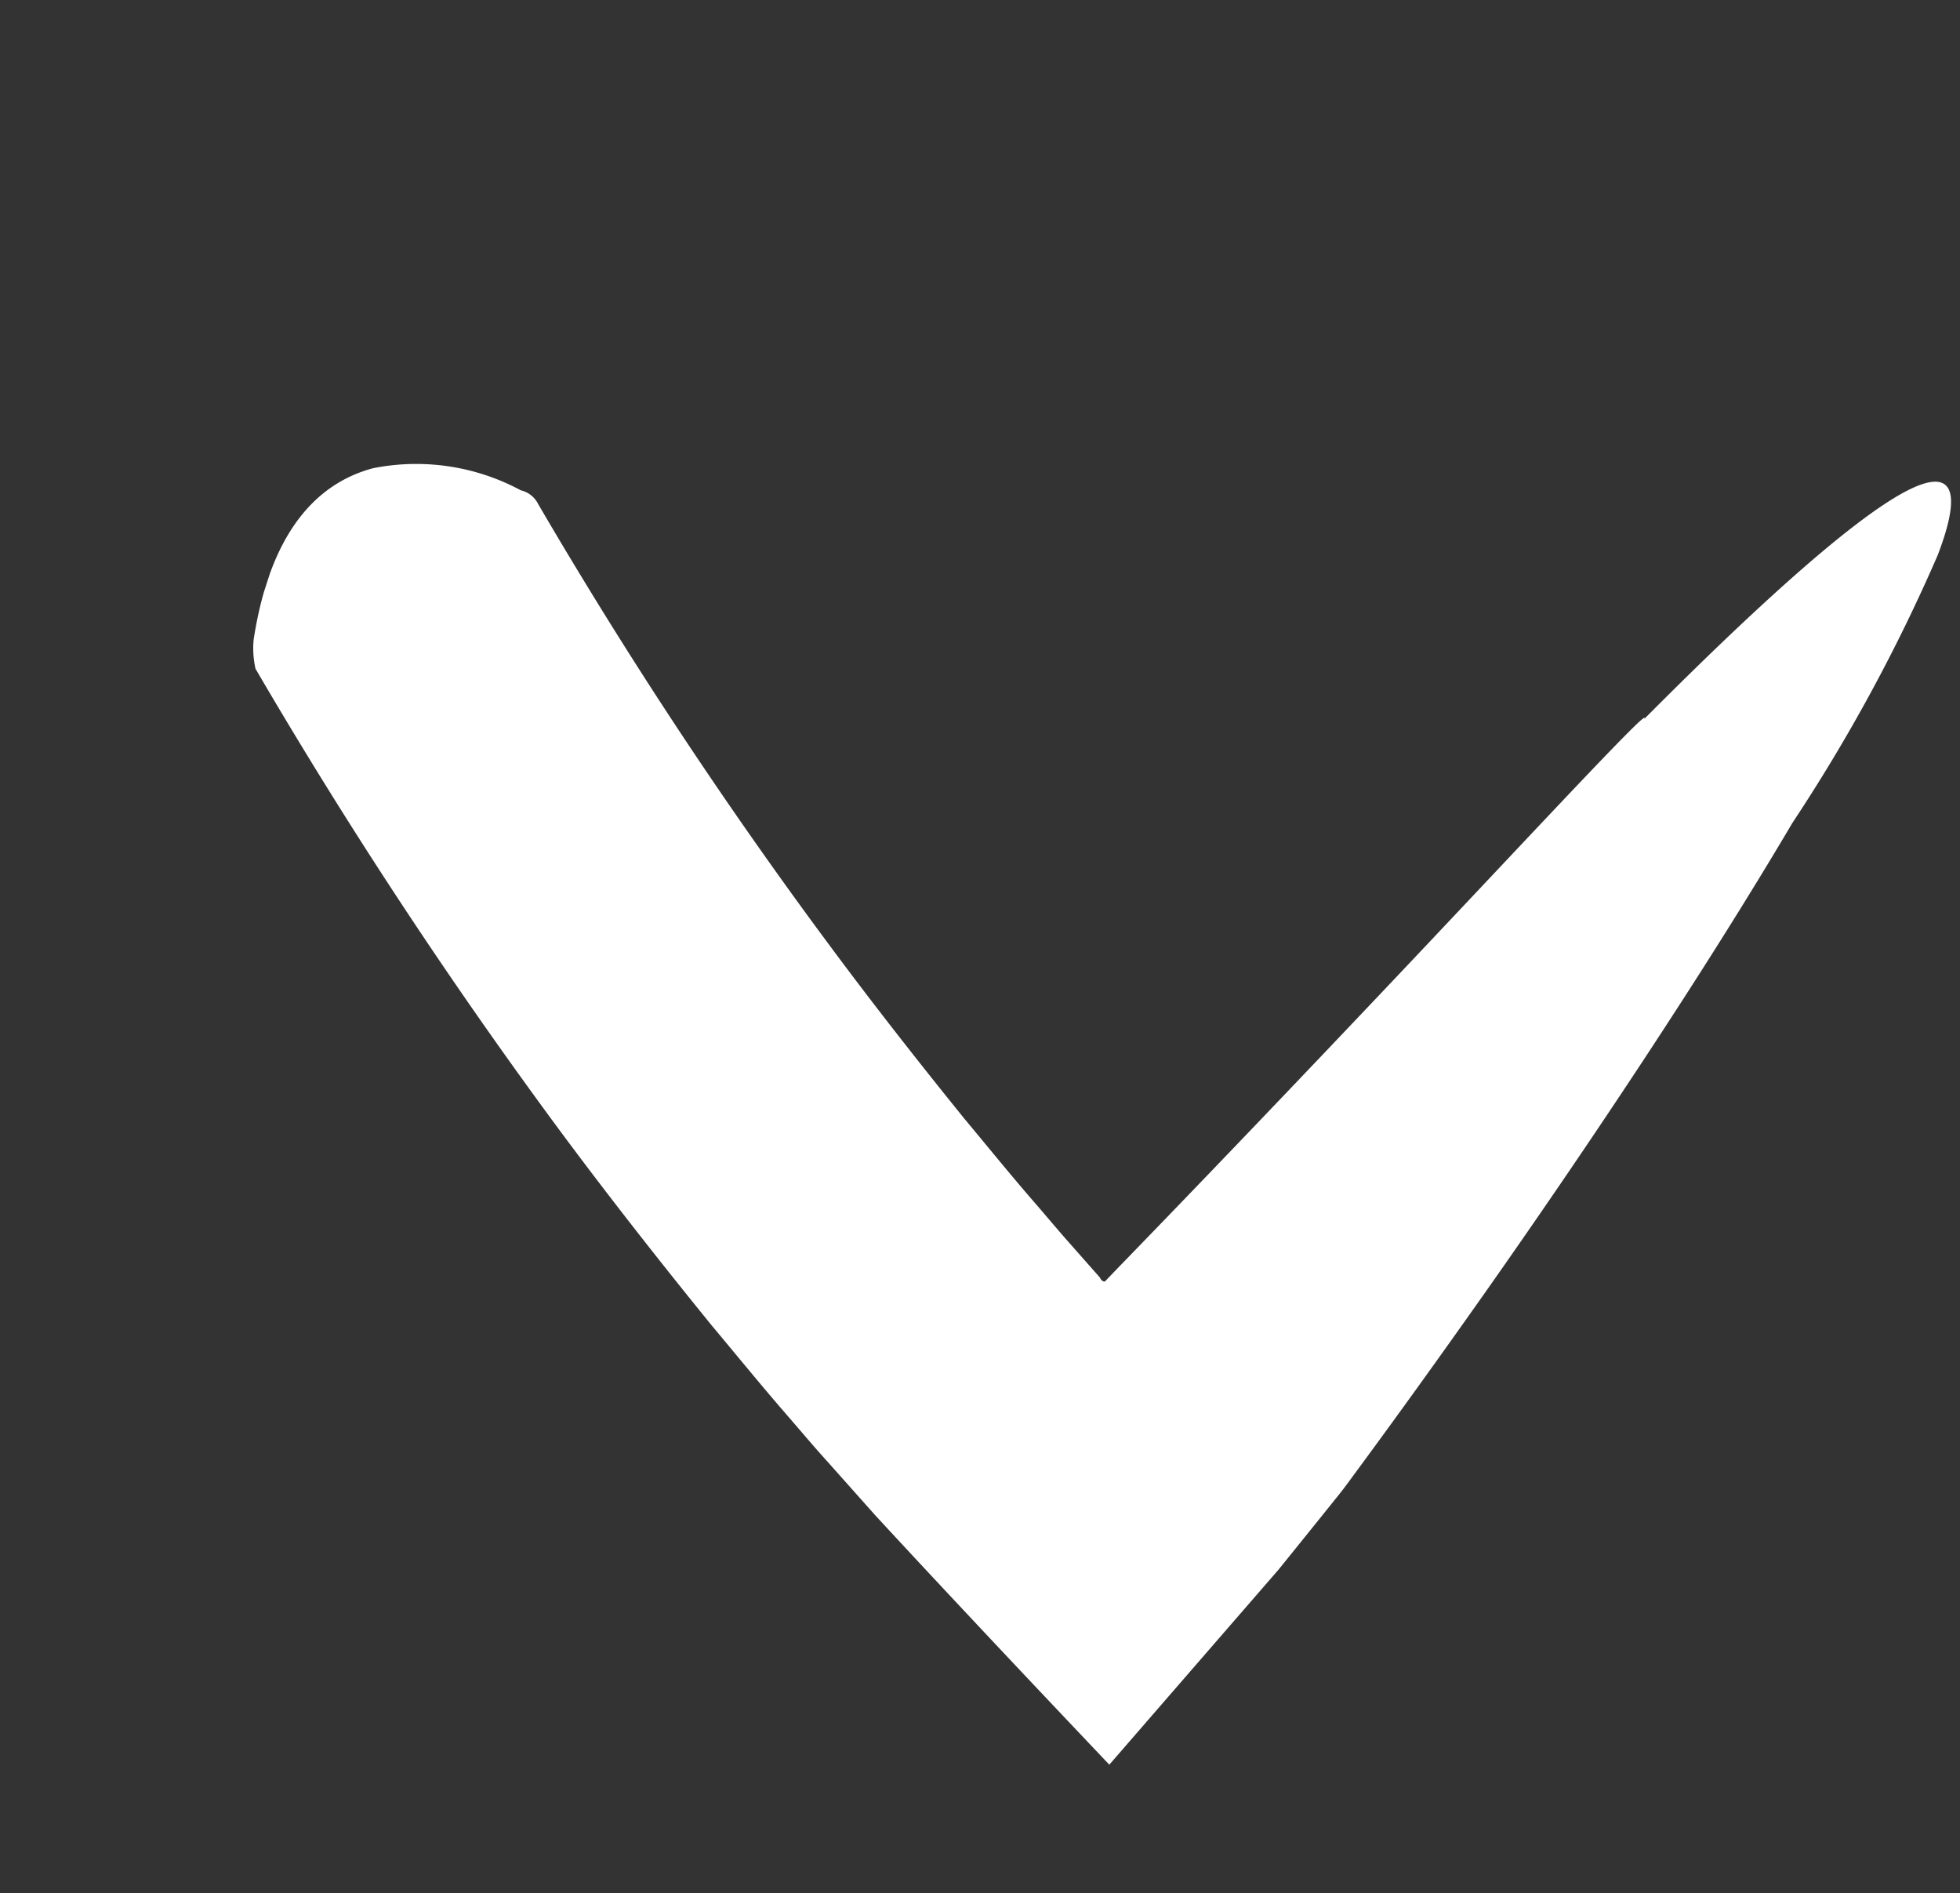<svg xmlns="http://www.w3.org/2000/svg" xmlns:xlink="http://www.w3.org/1999/xlink" width="63.897" height="61.702" viewBox="0 0 63.897 61.702">
  <rect x="0" y="0" width="63.897" height="61.702" fill="#333333" stroke="none"/>
  <defs>
    <clipPath id="clip-path">
      <rect id="Rectangle_616" data-name="Rectangle 616" width="51.547" height="48.129" transform="translate(0 0)" fill="#fff"/>
    </clipPath>
  </defs>
  <g id="strzalka" transform="matrix(0.951, 0.309, -0.309, 0.951, 14.873, 0)">
    <g id="Group_396" data-name="Group 396" transform="translate(0 0)" clip-path="url(#clip-path)">
      <path id="Path_2571" data-name="Path 2571" d="M7.618,14.8a.845.845,0,0,0-.675-.251,7.2,7.2,0,0,0-4.8.8c-1.5.968-2.573,2.868-1.983,6.513a2.992,2.992,0,0,0,.355.894A166.861,166.861,0,0,0,14.789,34.138c2.117,1.5,4.274,2.947,6.454,4.358,1.1.689,2.19,1.394,3.3,2.06.556.334,1.106.68,1.667,1l2.064,1.207c3.239,1.814,6.489,3.59,9.751,5.362l3.283-7.753.514-1.345.6-1.579.086-.234.052-.153.088-.265.192-.579c.54-1.626,1.279-3.916,2.095-6.557,1.63-5.284,3.531-11.986,4.784-17.61a56.41,56.41,0,0,0,1.809-9.766C51.624.4,51.269-.228,50.612.071c-1.317.6-3.83,4.906-6.534,10.248.112-.622-2.868,5.865-6.01,12.433-1.567,3.286-3.169,6.6-4.385,9.082l-.437.892-.2.414-.025.05c0,.007,0,0-.006,0L33,33.2c-.005,0-.009,0-.014,0a.169.169,0,0,1-.088-.021.177.177,0,0,1-.061-.054l-1.185-.7c-.525-.305-1.039-.63-1.559-.944-1.042-.625-2.061-1.288-3.09-1.935-2.037-1.325-4.056-2.681-6.034-4.093A156.171,156.171,0,0,1,7.618,14.8" transform="translate(0 0)" fill="#fff"/>
    </g>
  </g>
</svg>
